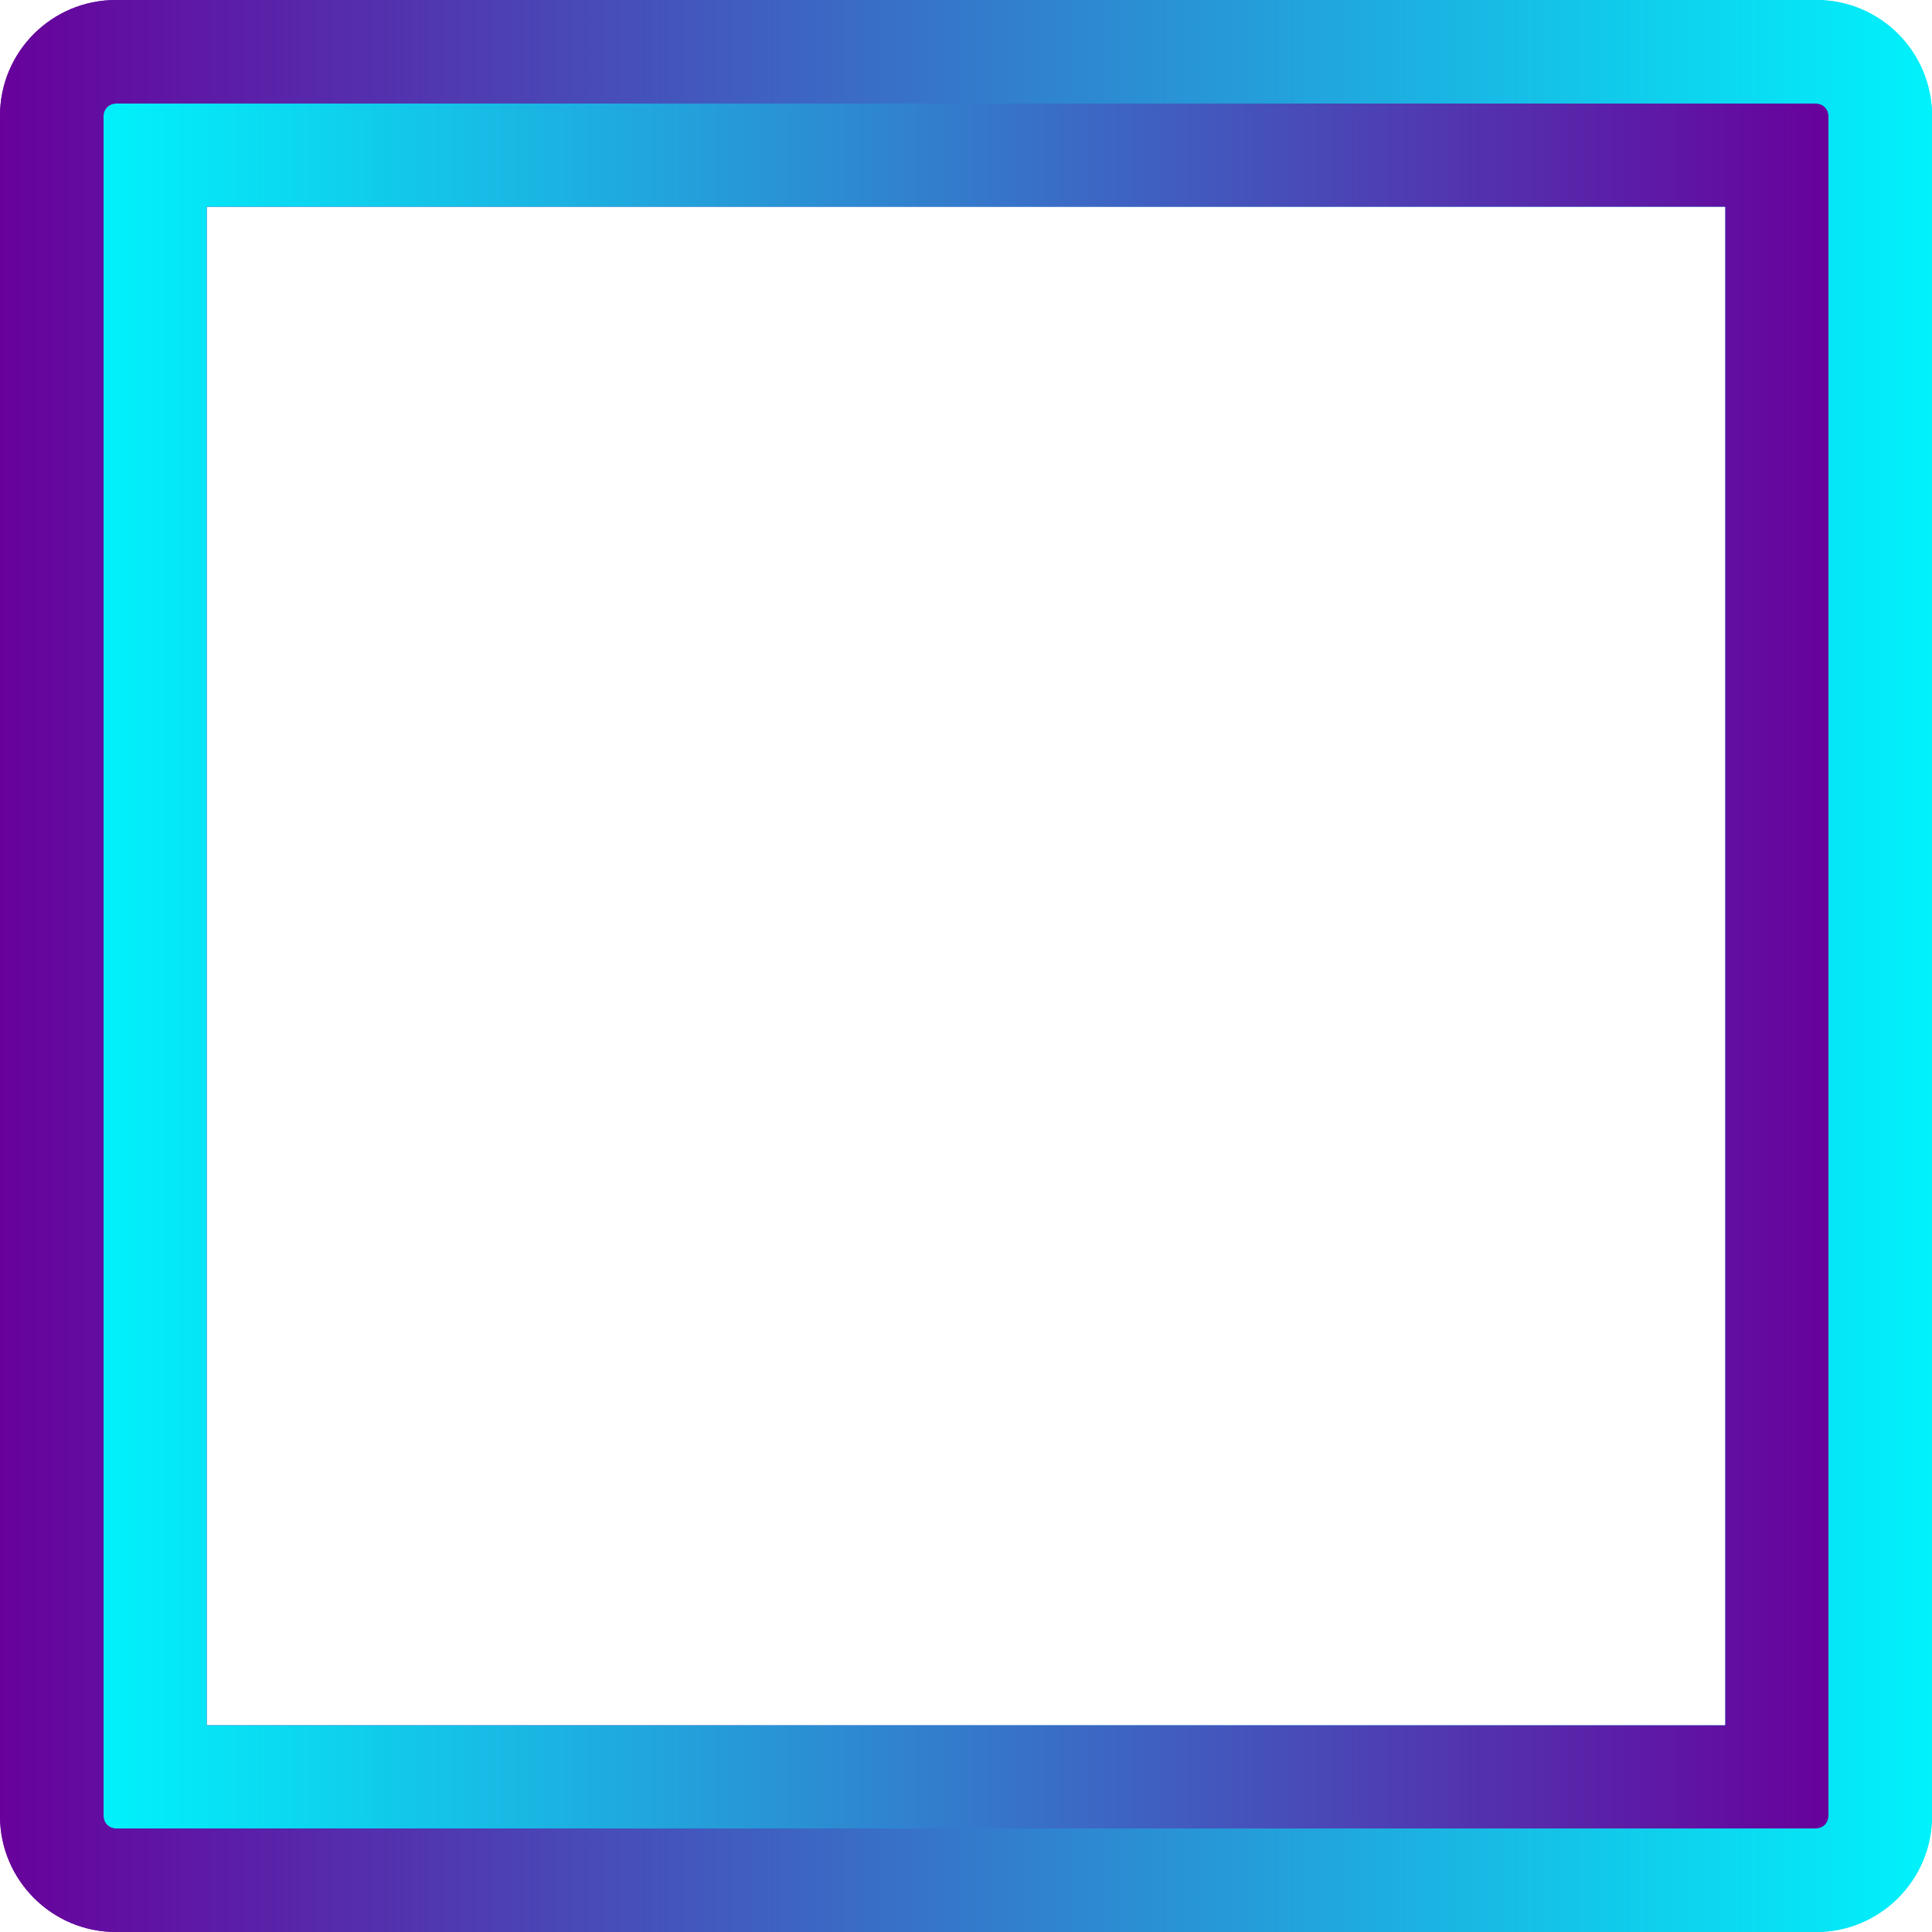 <?xml version="1.0" encoding="UTF-8"?>
<!DOCTYPE svg PUBLIC '-//W3C//DTD SVG 1.0//EN'
          'http://www.w3.org/TR/2001/REC-SVG-20010904/DTD/svg10.dtd'>
<svg height="500.0" preserveAspectRatio="xMidYMid meet" version="1.0" viewBox="0.0 0.0 500.0 500.0" width="500.0" xmlns="http://www.w3.org/2000/svg" xmlns:xlink="http://www.w3.org/1999/xlink" zoomAndPan="magnify"
><g
  ><linearGradient gradientUnits="userSpaceOnUse" id="a" x1="0" x2="500" xlink:actuate="onLoad" xlink:show="other" xlink:type="simple" y1="250" y2="250"
    ><stop offset="0" stop-color="#68019b"
      /><stop offset="1" stop-color="#00f2fb"
    /></linearGradient
    ><path d="M470,0H30C13.4,0,0,13.4,0,30V470c0,16.5,13.4,30,30,30H470c16.5,0,30-13.4,30-30V30 C500,13.4,486.6,0,470,0z M446.5,446.5h-393v-393h393V446.5z" fill="url(#a)"
    /><linearGradient gradientUnits="userSpaceOnUse" id="b" x1="473.243" x2="26.757" xlink:actuate="onLoad" xlink:show="other" xlink:type="simple" y1="250" y2="250"
    ><stop offset="0" stop-color="#68019b"
      /><stop offset="1" stop-color="#00f2fb"
    /></linearGradient
    ><path d="M446.5,53.5v393h-393v-393H446.5 M470,26.8H30 c-1.8,0-3.2,1.4-3.2,3.2V470c0,1.8,1.4,3.2,3.2,3.2H470c1.8,0,3.2-1.4,3.2-3.2V30C473.2,28.2,471.8,26.8,470,26.8L470,26.8z" fill="url(#b)"
    /><linearGradient gradientUnits="userSpaceOnUse" id="c" x1="0" x2="500" xlink:actuate="onLoad" xlink:show="other" xlink:type="simple" y1="250" y2="250"
    ><stop offset="0" stop-color="#68019b"
      /><stop offset="1" stop-color="#00f2fb"
    /></linearGradient
    ><path d="M470,26.8c1.8,0,3.2,1.4,3.2,3.2V470 c0,1.8-1.4,3.2-3.2,3.2H30c-1.8,0-3.2-1.4-3.2-3.2V30c0-1.8,1.4-3.2,3.2-3.2H470 M470,0H30C13.4,0,0,13.4,0,30V470 c0,16.5,13.4,30,30,30H470c16.5,0,30-13.4,30-30V30C500,13.4,486.6,0,470,0L470,0z" fill="url(#c)"
  /></g
></svg
>
